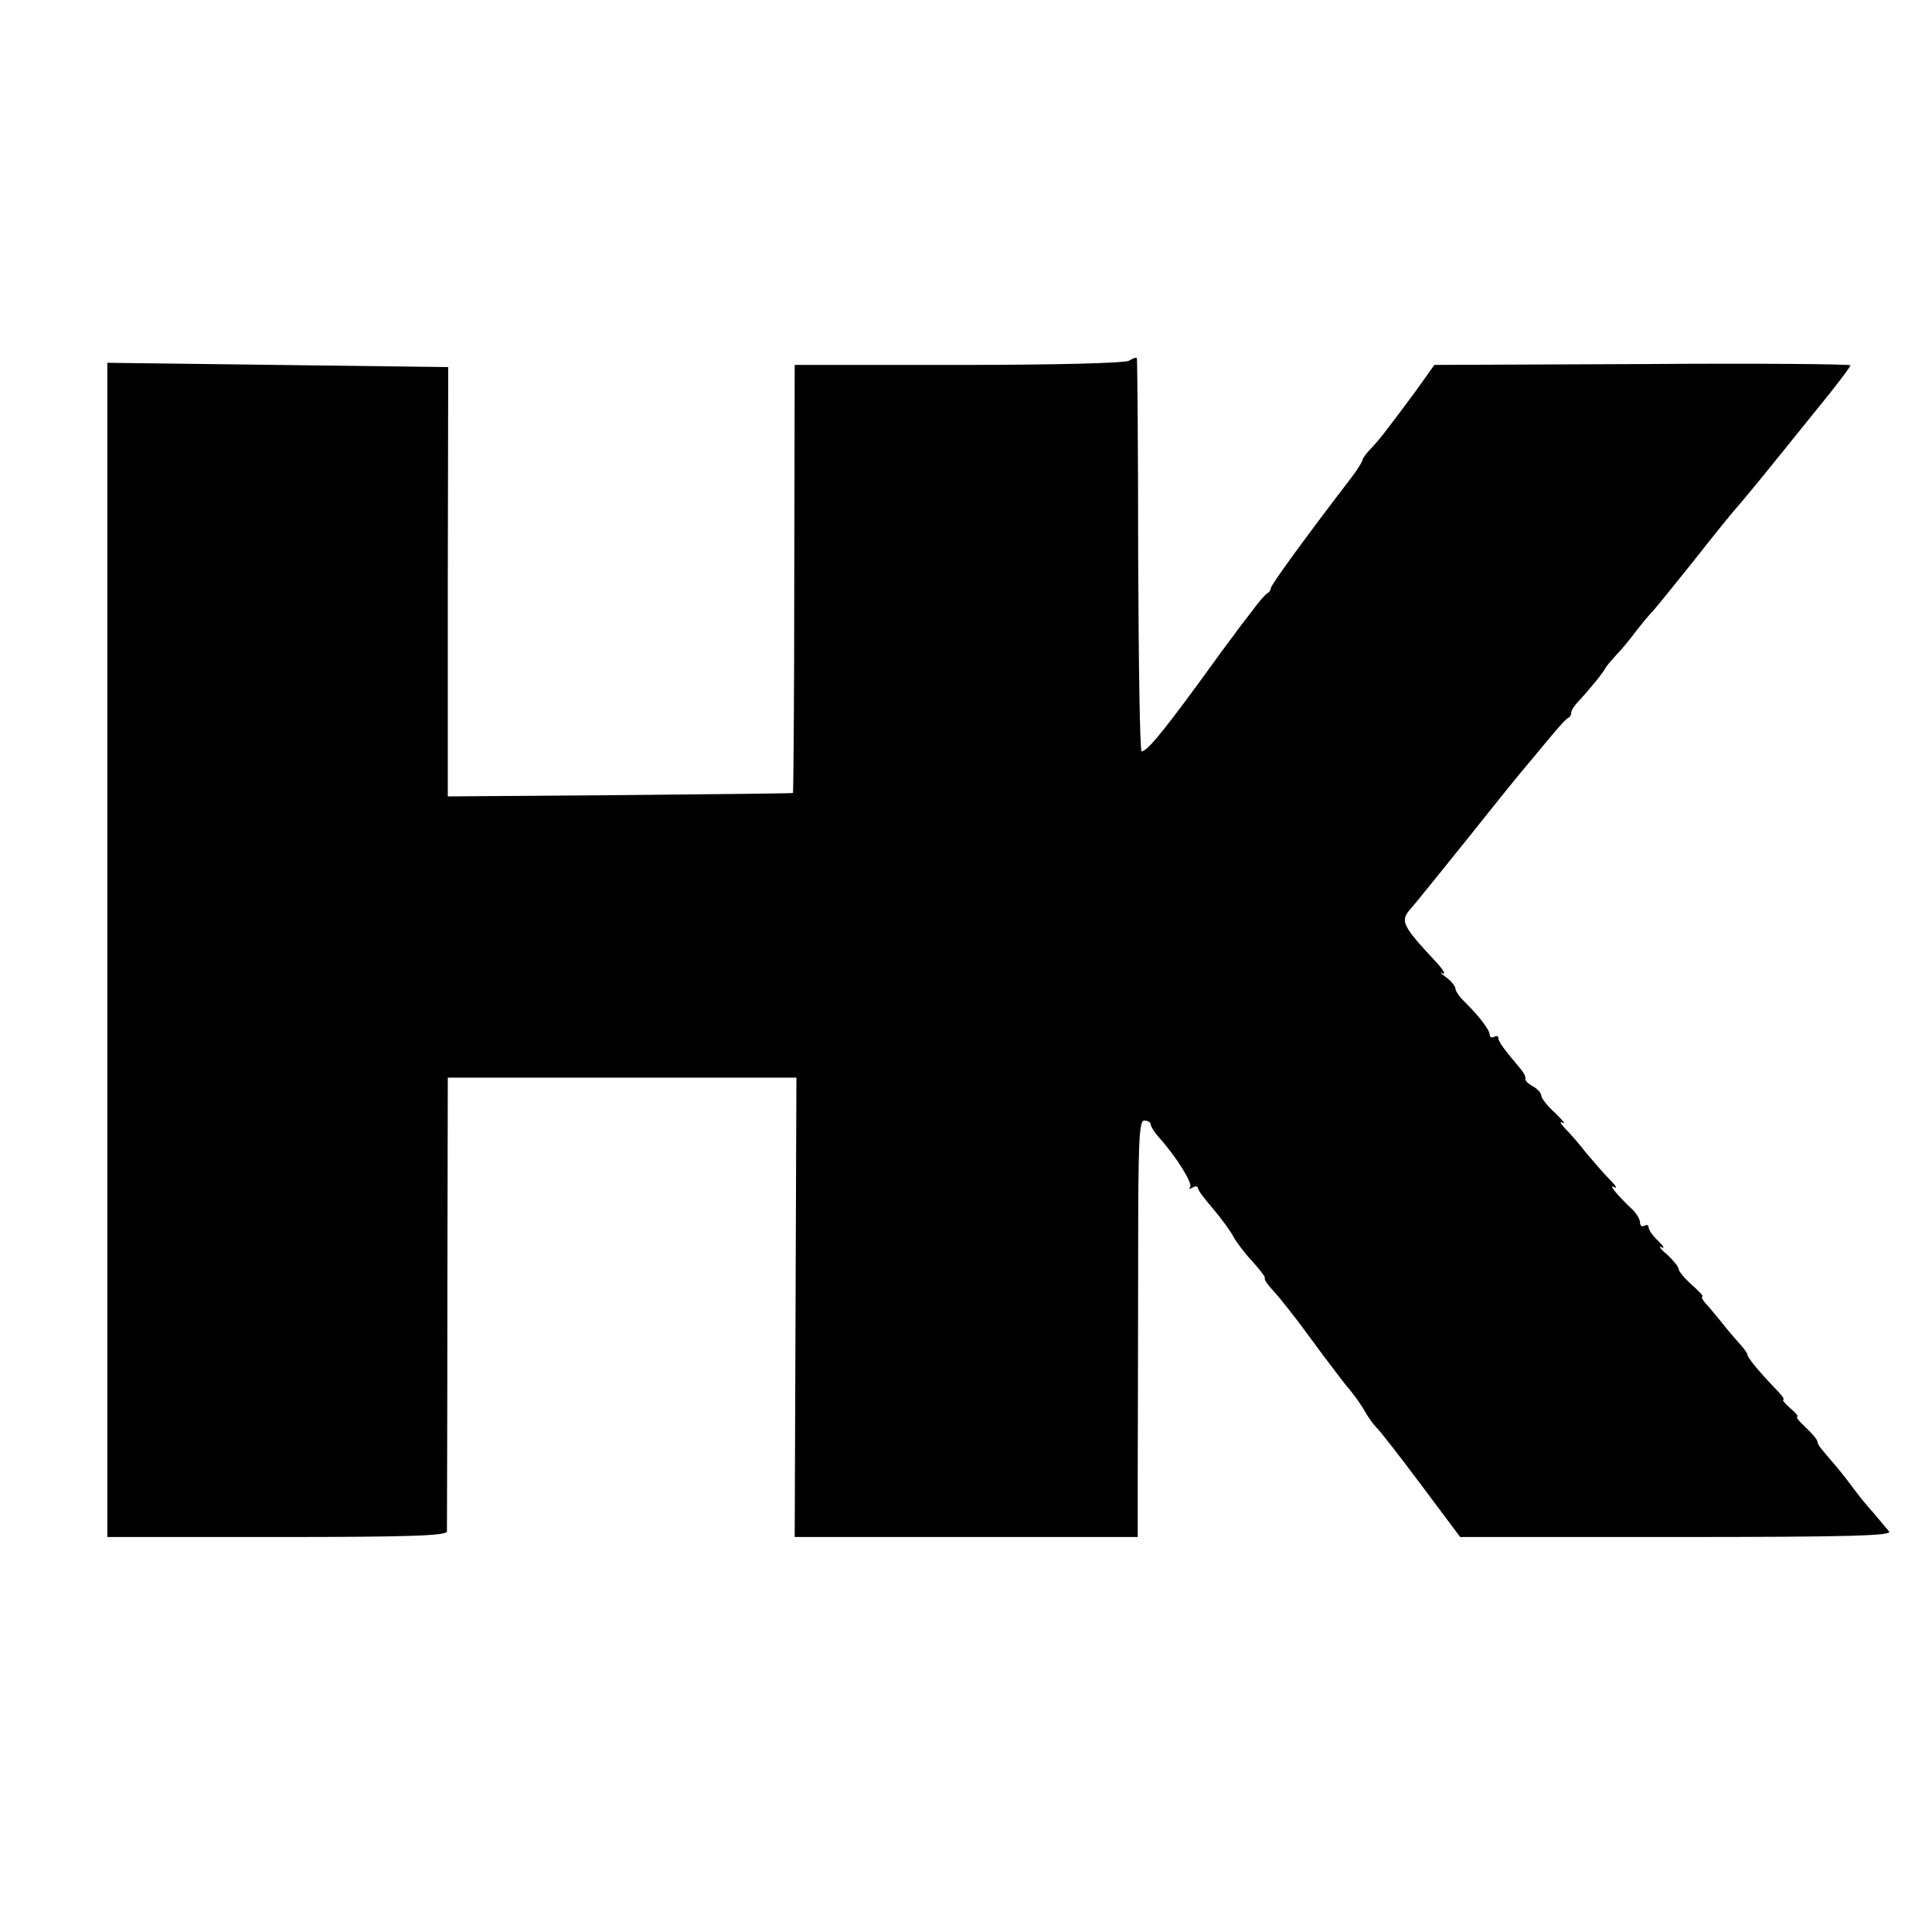 <?xml version="1.0" standalone="no"?>
<!DOCTYPE svg PUBLIC "-//W3C//DTD SVG 20010904//EN"
 "http://www.w3.org/TR/2001/REC-SVG-20010904/DTD/svg10.dtd">
<svg version="1.0" xmlns="http://www.w3.org/2000/svg"
 width="450pt" height="450pt" viewBox="0 0 450 450"
 preserveAspectRatio="xMidYMid meet">
<g transform="translate(0,450) scale(0.1,-0.1)"
fill="#000000" stroke="none">
<path d="M2630 3660 c-9 -6 -179 -10 -397 -10 l-382 0 -1 -497 c0 -273 -2
-498 -3 -500 -2 -1 -183 -3 -403 -5 l-401 -3 0 500 1 500 -397 5 -397 5 0
-1367 0 -1368 395 0 c309 0 395 3 396 13 0 6 1 247 1 535 l1 522 406 0 406 0
-2 -535 -2 -535 399 0 400 0 0 158 c0 86 1 304 1 485 0 280 2 327 14 327 8 0
15 -4 15 -8 0 -5 9 -20 21 -33 41 -46 78 -107 71 -114 -4 -5 -1 -5 6 -1 6 4
12 3 12 -1 0 -5 16 -26 35 -48 19 -22 40 -51 47 -64 7 -13 27 -40 45 -59 18
-20 31 -37 29 -39 -2 -3 7 -16 21 -31 14 -15 52 -63 84 -107 32 -44 71 -95 86
-114 16 -18 35 -45 43 -60 8 -14 20 -30 26 -36 6 -5 53 -65 103 -132 l92 -123
505 0 c403 0 503 3 494 13 -5 6 -22 26 -37 44 -16 17 -37 44 -48 59 -11 15
-30 39 -42 53 -35 41 -39 45 -40 54 -1 5 -13 19 -28 33 -14 13 -23 24 -19 24
4 0 -3 9 -16 20 -13 11 -20 20 -16 20 4 0 -6 13 -21 28 -33 34 -63 70 -63 77
0 3 -8 14 -17 24 -10 11 -29 33 -43 51 -14 17 -31 38 -38 45 -7 8 -10 15 -7
15 4 0 -7 12 -24 27 -17 15 -31 32 -31 37 0 5 -12 20 -27 34 -16 13 -21 21
-13 17 8 -5 5 2 -7 14 -13 12 -23 26 -23 32 0 6 -4 7 -10 4 -5 -3 -10 0 -10 7
0 8 -8 21 -17 30 -38 36 -58 61 -43 53 8 -5 4 3 -10 17 -14 14 -38 42 -55 62
-16 21 -39 47 -50 58 -11 12 -13 17 -5 13 8 -4 0 5 -17 22 -18 16 -33 35 -33
41 0 6 -9 16 -20 22 -11 6 -19 14 -17 18 1 4 -4 14 -11 22 -39 46 -52 64 -52
72 0 5 -4 6 -10 3 -5 -3 -10 -1 -10 4 0 12 -24 43 -57 76 -13 12 -23 27 -23
32 0 6 -10 18 -22 27 -13 9 -16 14 -8 9 8 -4 3 6 -12 23 -85 91 -88 99 -60
130 9 10 71 87 137 169 66 83 122 152 125 155 3 3 25 30 50 60 25 30 48 57 53
58 4 2 7 8 7 13 0 5 8 17 18 27 25 27 57 66 62 77 3 5 14 18 25 30 11 11 31
35 45 54 14 18 32 40 41 49 9 10 51 62 95 117 43 55 84 105 89 111 21 24 52
61 110 133 33 41 84 104 113 140 28 35 52 67 52 70 0 3 -218 5 -484 3 l-485
-2 -45 -63 c-67 -90 -82 -110 -103 -132 -11 -11 -20 -24 -20 -28 -1 -4 -11
-20 -22 -35 -115 -150 -191 -255 -191 -262 0 -4 -4 -10 -8 -12 -4 -1 -21 -21
-37 -43 -17 -22 -34 -44 -38 -50 -4 -5 -44 -59 -88 -120 -85 -116 -118 -155
-130 -155 -4 0 -7 205 -8 456 0 251 -2 458 -3 460 -2 2 -10 -1 -18 -6z"/>
</g>
</svg>
